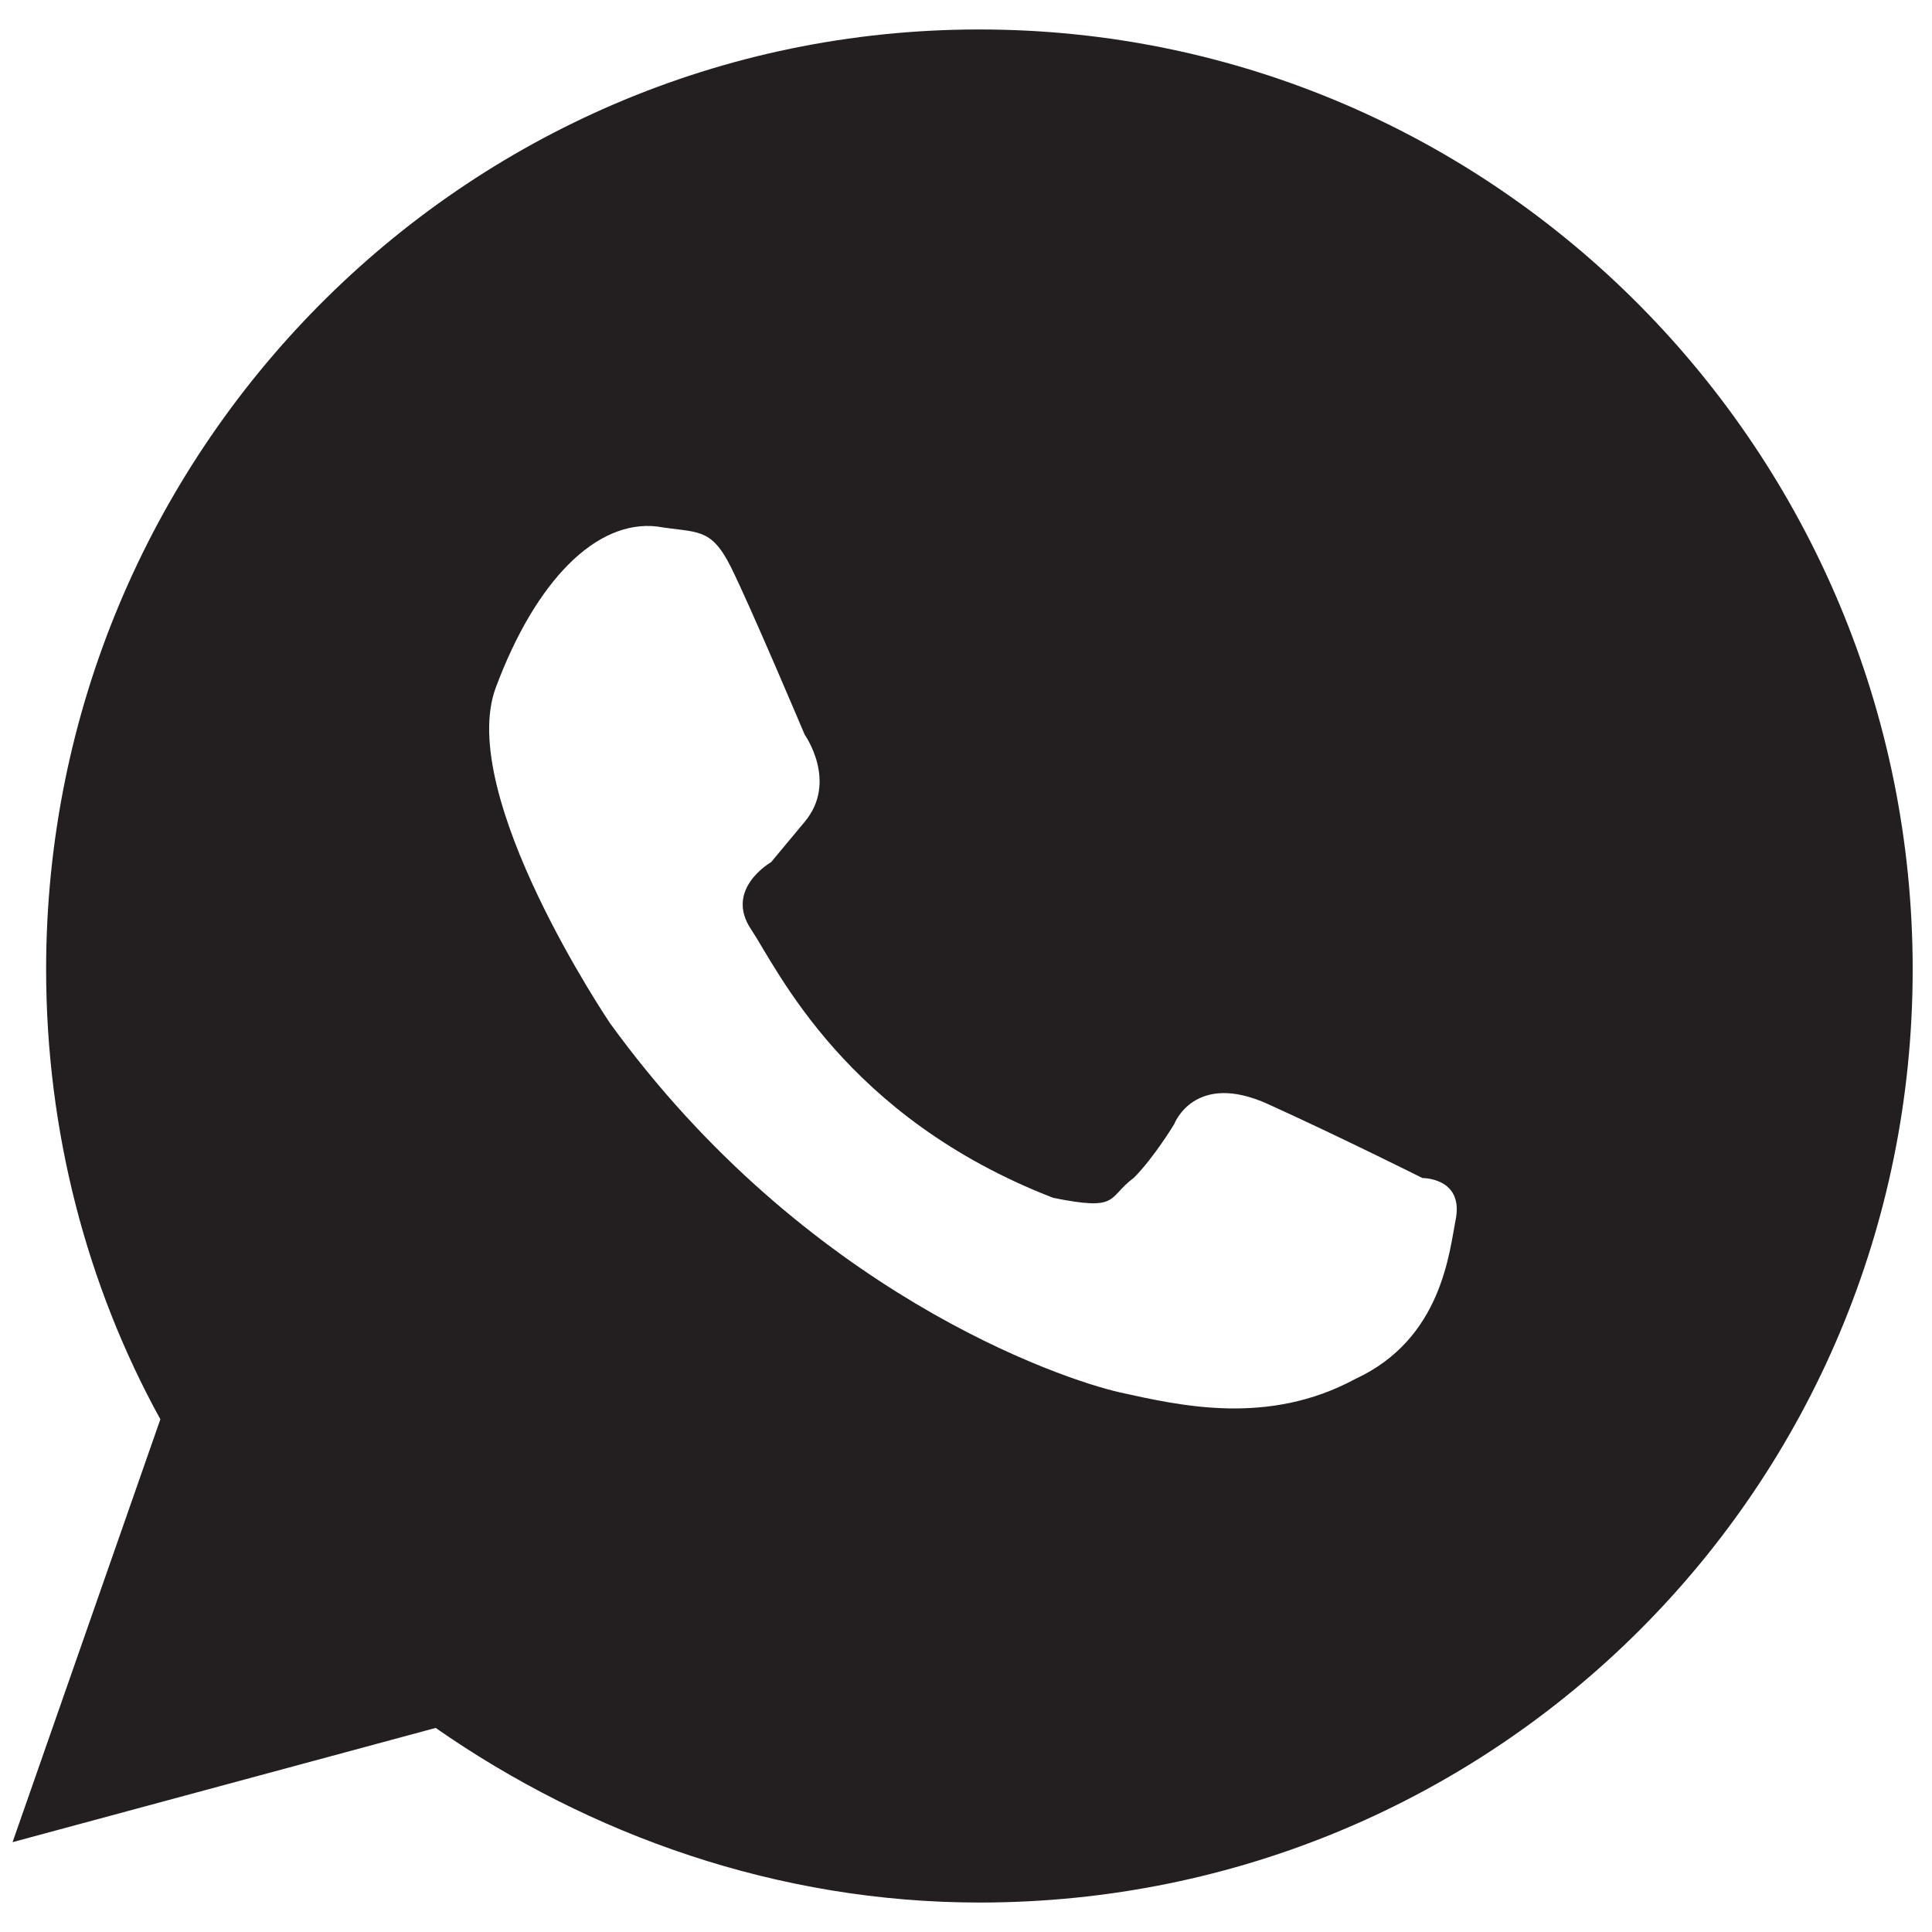 <?xml version="1.0" encoding="utf-8"?>
<!-- Generator: Adobe Illustrator 27.7.0, SVG Export Plug-In . SVG Version: 6.00 Build 0)  -->
<svg version="1.1" id="Layer_1" xmlns="http://www.w3.org/2000/svg" xmlns:xlink="http://www.w3.org/1999/xlink" x="0px" y="0px"
	 viewBox="0 0 800 800" style="enable-background:new 0 0 800 800;" xml:space="preserve">
<style type="text/css">
	.st0{fill:#231F20;}
</style>
<g id="vouchers">
</g>
<g>
	<path class="st0" d="M405.5,12.2c-214.1,0-386.4,175.2-386.4,389.2c0,66.7,16.7,130.7,47.3,186.3L5.2,762.8l175.2-47.3
		c63.9,44.5,141.8,72.3,225.2,72.3c214.1,0,386.4-172.4,386.4-386.4S619.6,12.2,405.5,12.2z M602.9,504.3
		c-2.8,13.9-5.6,50-41.7,66.7c-36.1,19.5-72.3,11.1-97.3,5.6c-25-5.6-130.7-41.7-211.3-152.9c0,0-63.9-94.5-47.3-139
		s41.7-69.5,66.7-66.7c16.7,2.8,22.2,0,30.6,16.7c8.3,16.7,30.6,69.5,30.6,69.5s13.9,19.5,0,36.1c-13.9,16.7-13.9,16.7-13.9,16.7
		s-19.5,11.1-8.3,27.8c11.1,16.7,38.9,77.8,125.1,111.2c27.8,5.6,22.2,0,33.4-8.3c8.3-8.3,16.7-22.2,16.7-22.2s8.3-22.2,38.9-8.3
		s63.9,30.6,63.9,30.6S605.7,487.6,602.9,504.3z"/>
</g>
</svg>
